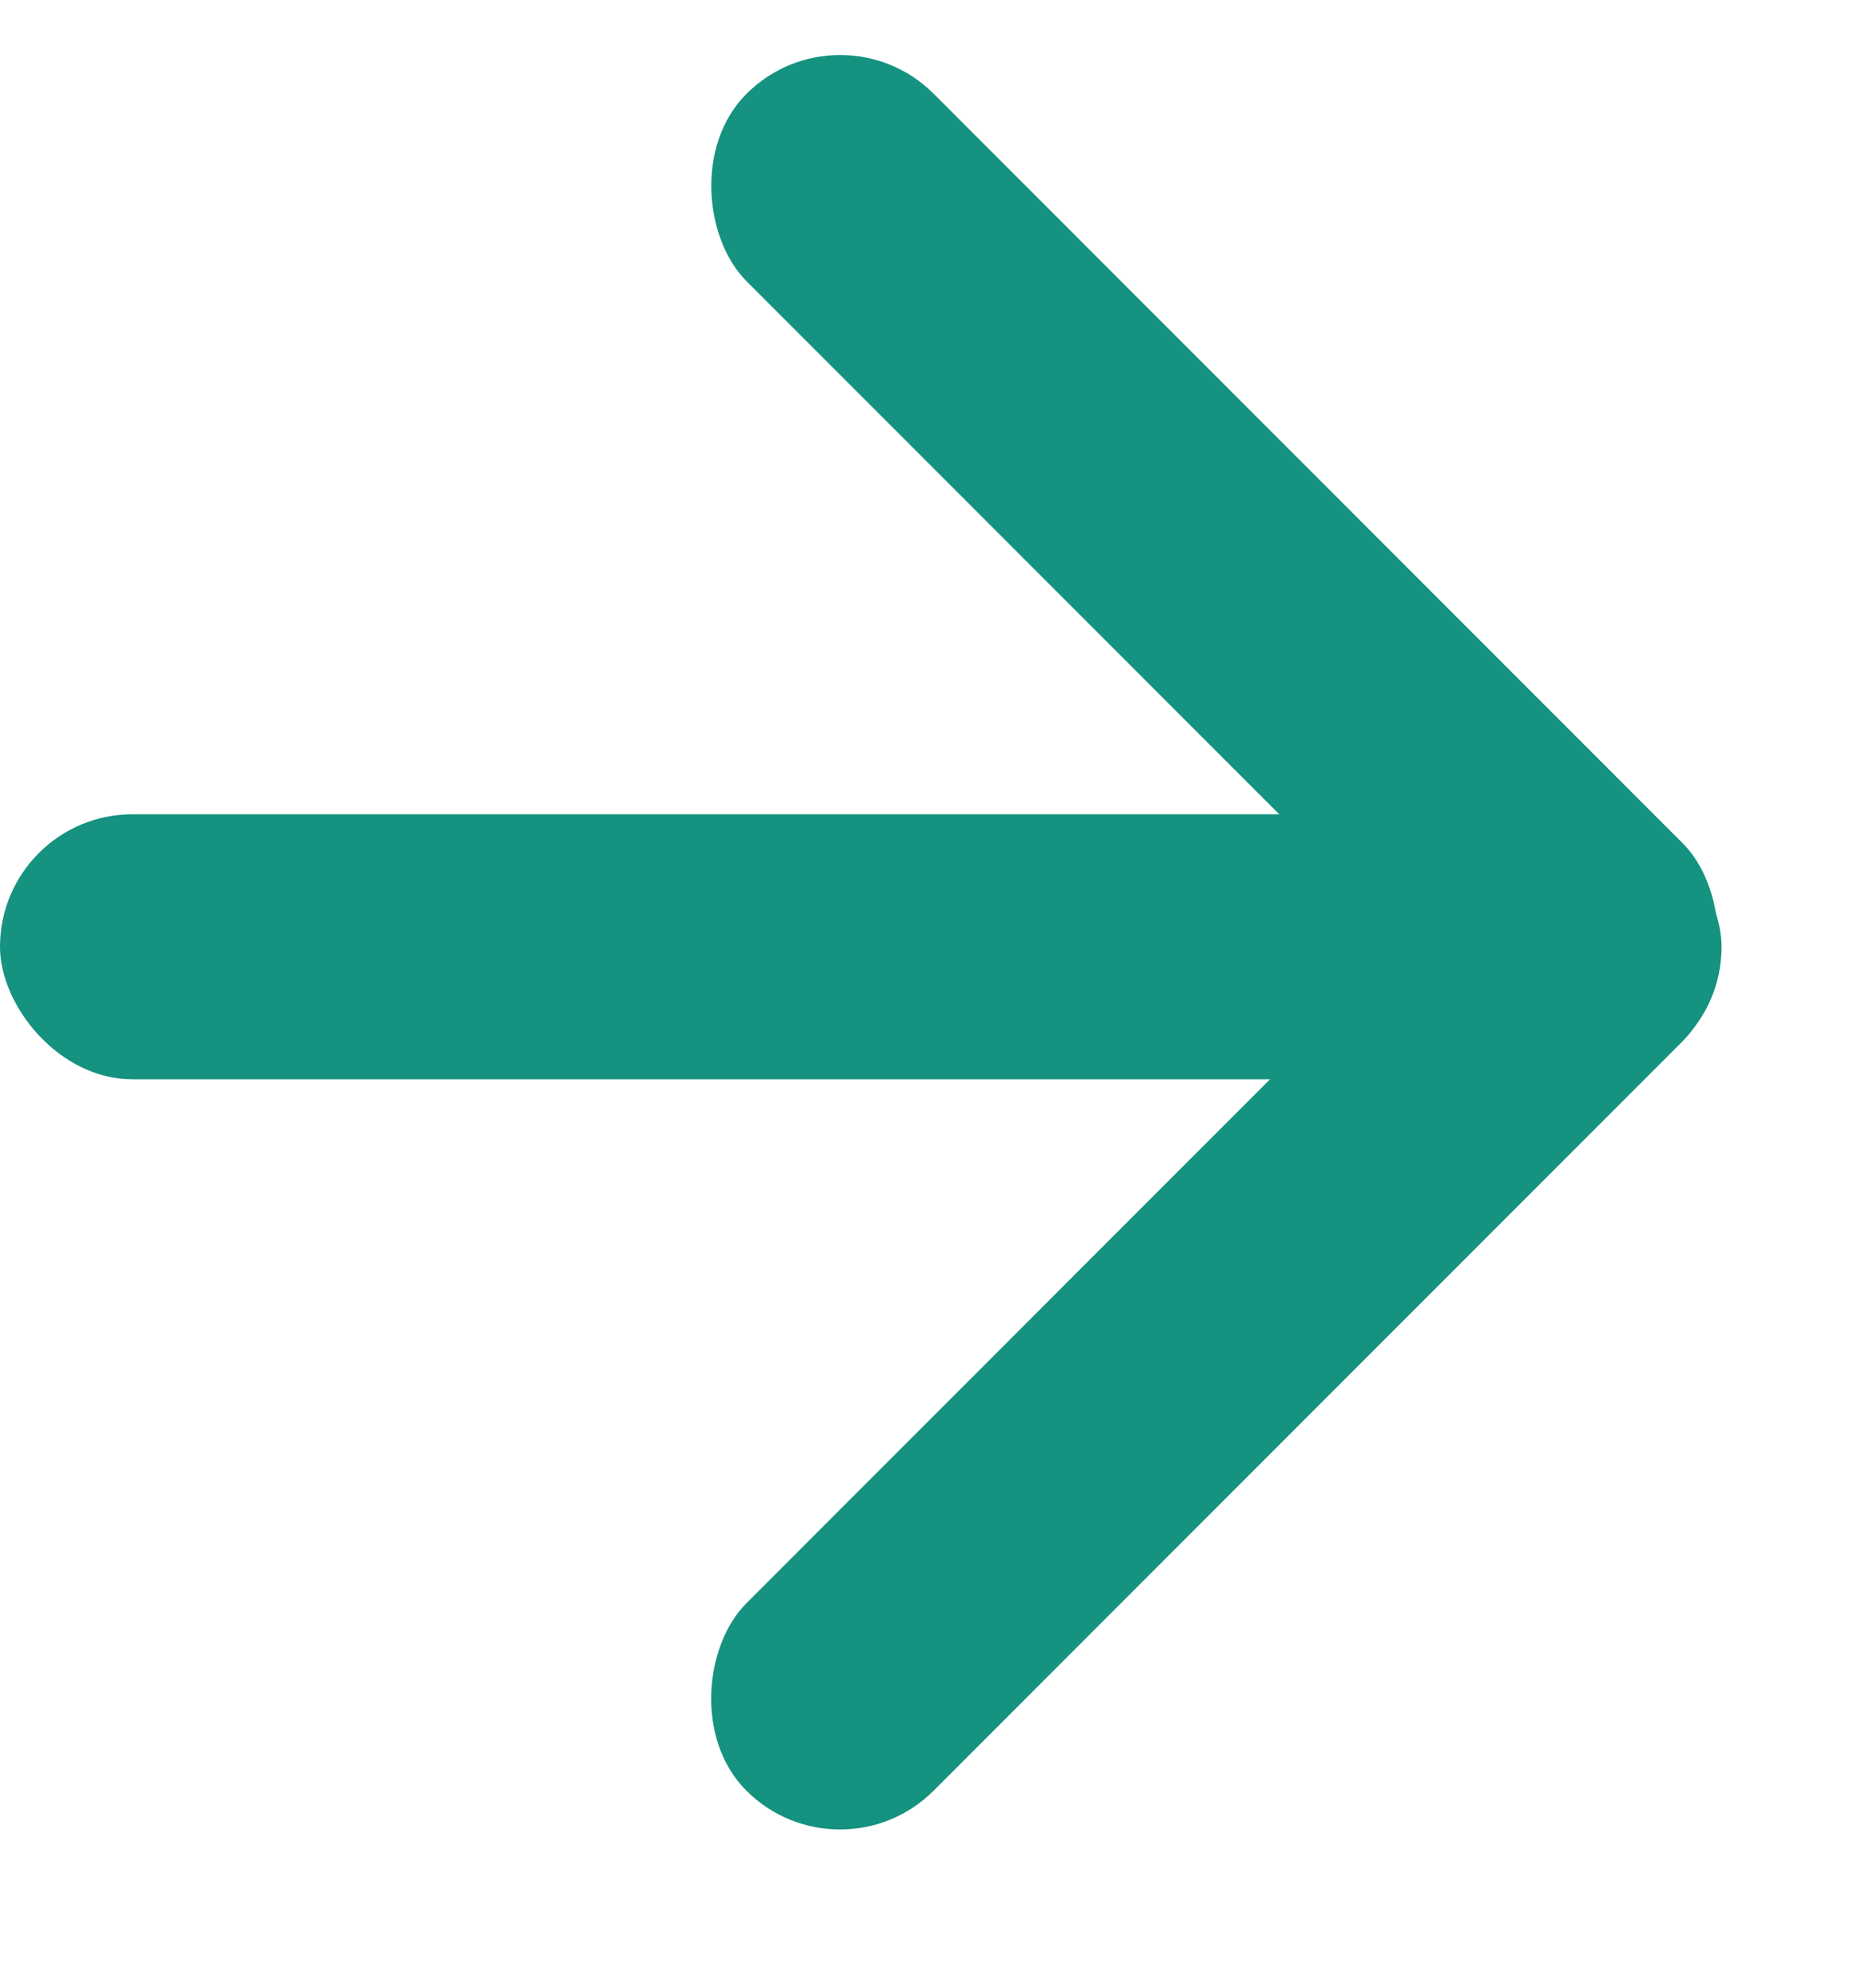<svg xmlns="http://www.w3.org/2000/svg" width="14" height="15" viewBox="0 0 14 15" fill="none">
  <rect x="12" y="5.735" width="2" height="10" rx="1" transform="rotate(45 12 5.735)" fill="#169280"/>
  <rect width="2" height="10" rx="1" transform="matrix(0.707 -0.707 -0.707 -0.707 12 8.485)" fill="#169280"/>
  <rect y="6.145" width="13" height="2" rx="1" fill="#169280"/>
</svg>